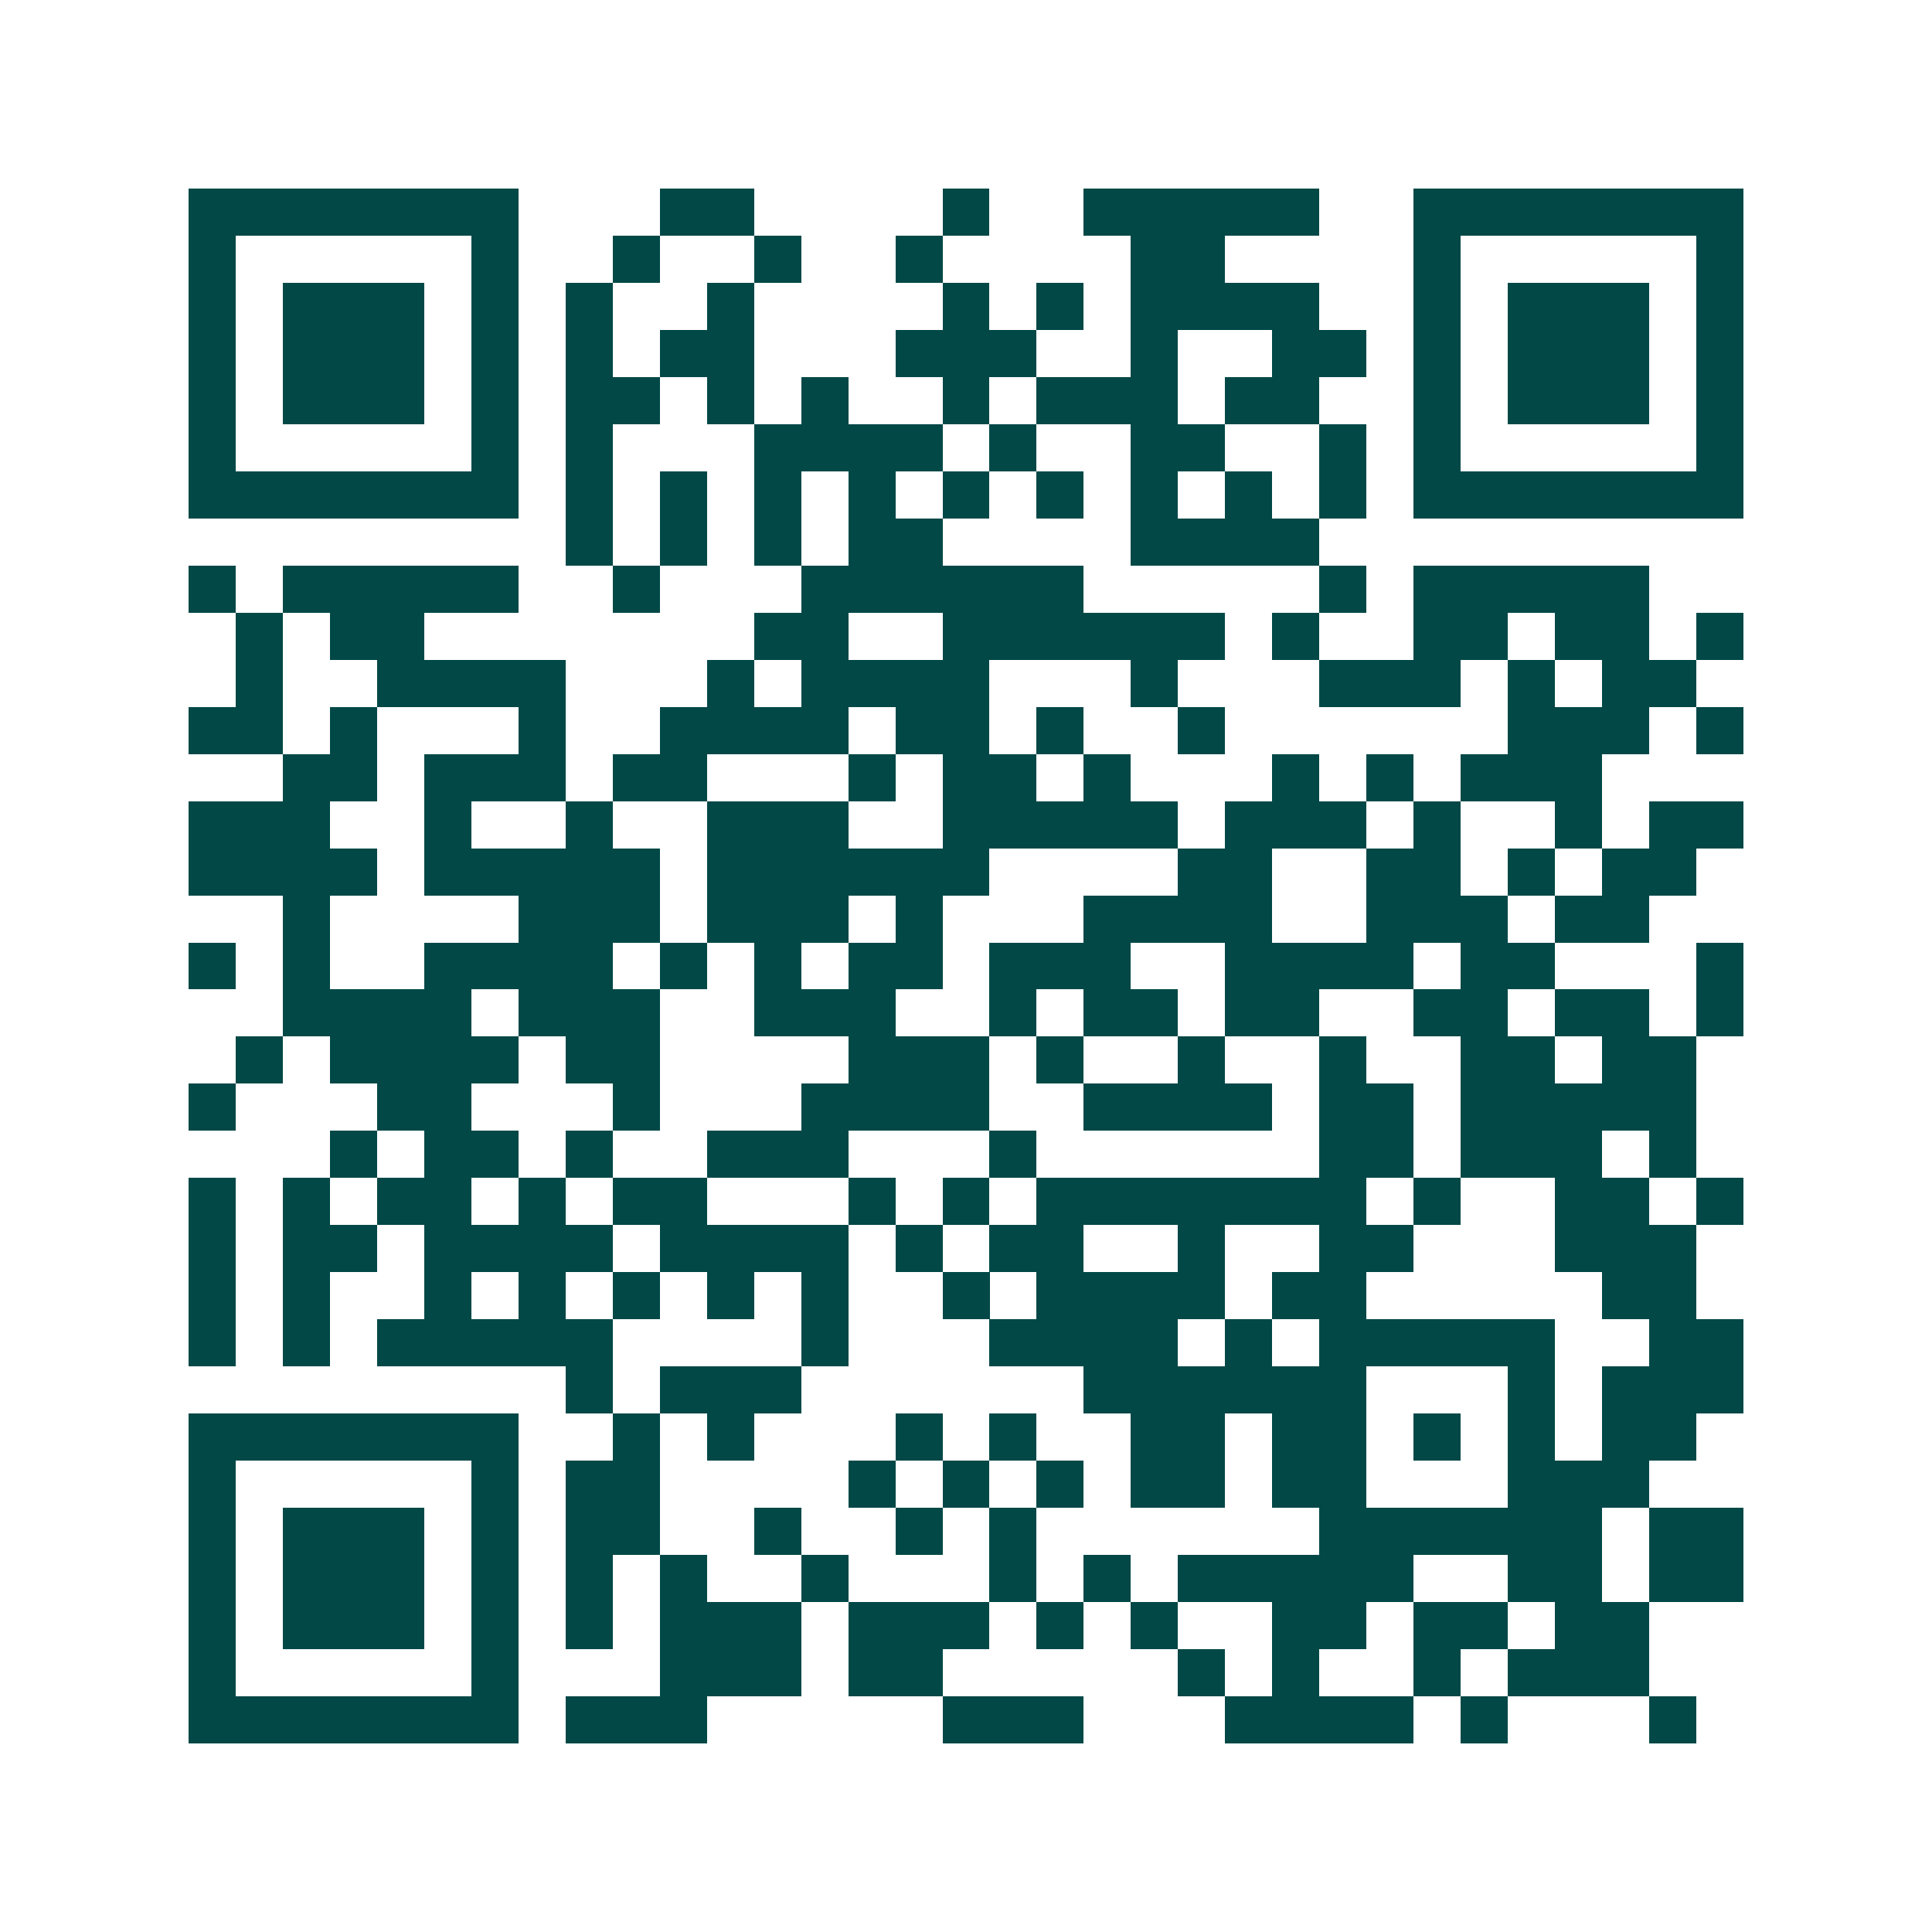 <svg xmlns="http://www.w3.org/2000/svg" width="200" height="200" viewBox="0 0 41 41" shape-rendering="crispEdges"><path fill="#ffffff" d="M0 0h41v41H0z"/><path stroke="#014847" d="M4 4.5h7m3 0h2m4 0h1m2 0h5m2 0h7M4 5.5h1m5 0h1m2 0h1m2 0h1m2 0h1m4 0h2m4 0h1m5 0h1M4 6.5h1m1 0h3m1 0h1m1 0h1m2 0h1m4 0h1m1 0h1m1 0h4m2 0h1m1 0h3m1 0h1M4 7.5h1m1 0h3m1 0h1m1 0h1m1 0h2m3 0h3m2 0h1m2 0h2m1 0h1m1 0h3m1 0h1M4 8.5h1m1 0h3m1 0h1m1 0h2m1 0h1m1 0h1m2 0h1m1 0h3m1 0h2m2 0h1m1 0h3m1 0h1M4 9.5h1m5 0h1m1 0h1m3 0h4m1 0h1m2 0h2m2 0h1m1 0h1m5 0h1M4 10.5h7m1 0h1m1 0h1m1 0h1m1 0h1m1 0h1m1 0h1m1 0h1m1 0h1m1 0h1m1 0h7M12 11.5h1m1 0h1m1 0h1m1 0h2m4 0h4M4 12.5h1m1 0h5m2 0h1m3 0h6m5 0h1m1 0h5M5 13.5h1m1 0h2m7 0h2m2 0h6m1 0h1m2 0h2m1 0h2m1 0h1M5 14.5h1m2 0h4m3 0h1m1 0h4m3 0h1m3 0h3m1 0h1m1 0h2M4 15.5h2m1 0h1m3 0h1m2 0h4m1 0h2m1 0h1m2 0h1m6 0h3m1 0h1M6 16.5h2m1 0h3m1 0h2m3 0h1m1 0h2m1 0h1m3 0h1m1 0h1m1 0h3M4 17.5h3m2 0h1m2 0h1m2 0h3m2 0h5m1 0h3m1 0h1m2 0h1m1 0h2M4 18.5h4m1 0h5m1 0h6m4 0h2m2 0h2m1 0h1m1 0h2M6 19.5h1m4 0h3m1 0h3m1 0h1m3 0h4m2 0h3m1 0h2M4 20.5h1m1 0h1m2 0h4m1 0h1m1 0h1m1 0h2m1 0h3m2 0h4m1 0h2m3 0h1M6 21.5h4m1 0h3m2 0h3m2 0h1m1 0h2m1 0h2m2 0h2m1 0h2m1 0h1M5 22.5h1m1 0h4m1 0h2m4 0h3m1 0h1m2 0h1m2 0h1m2 0h2m1 0h2M4 23.5h1m3 0h2m3 0h1m3 0h4m2 0h4m1 0h2m1 0h5M7 24.5h1m1 0h2m1 0h1m2 0h3m3 0h1m6 0h2m1 0h3m1 0h1M4 25.5h1m1 0h1m1 0h2m1 0h1m1 0h2m3 0h1m1 0h1m1 0h7m1 0h1m2 0h2m1 0h1M4 26.5h1m1 0h2m1 0h4m1 0h4m1 0h1m1 0h2m2 0h1m2 0h2m3 0h3M4 27.5h1m1 0h1m2 0h1m1 0h1m1 0h1m1 0h1m1 0h1m2 0h1m1 0h4m1 0h2m5 0h2M4 28.5h1m1 0h1m1 0h5m4 0h1m3 0h4m1 0h1m1 0h5m2 0h2M12 29.5h1m1 0h3m6 0h6m3 0h1m1 0h3M4 30.5h7m2 0h1m1 0h1m3 0h1m1 0h1m2 0h2m1 0h2m1 0h1m1 0h1m1 0h2M4 31.5h1m5 0h1m1 0h2m4 0h1m1 0h1m1 0h1m1 0h2m1 0h2m3 0h3M4 32.5h1m1 0h3m1 0h1m1 0h2m2 0h1m2 0h1m1 0h1m6 0h6m1 0h2M4 33.5h1m1 0h3m1 0h1m1 0h1m1 0h1m2 0h1m3 0h1m1 0h1m1 0h5m2 0h2m1 0h2M4 34.5h1m1 0h3m1 0h1m1 0h1m1 0h3m1 0h3m1 0h1m1 0h1m2 0h2m1 0h2m1 0h2M4 35.5h1m5 0h1m3 0h3m1 0h2m5 0h1m1 0h1m2 0h1m1 0h3M4 36.5h7m1 0h3m5 0h3m3 0h4m1 0h1m3 0h1"/></svg>

